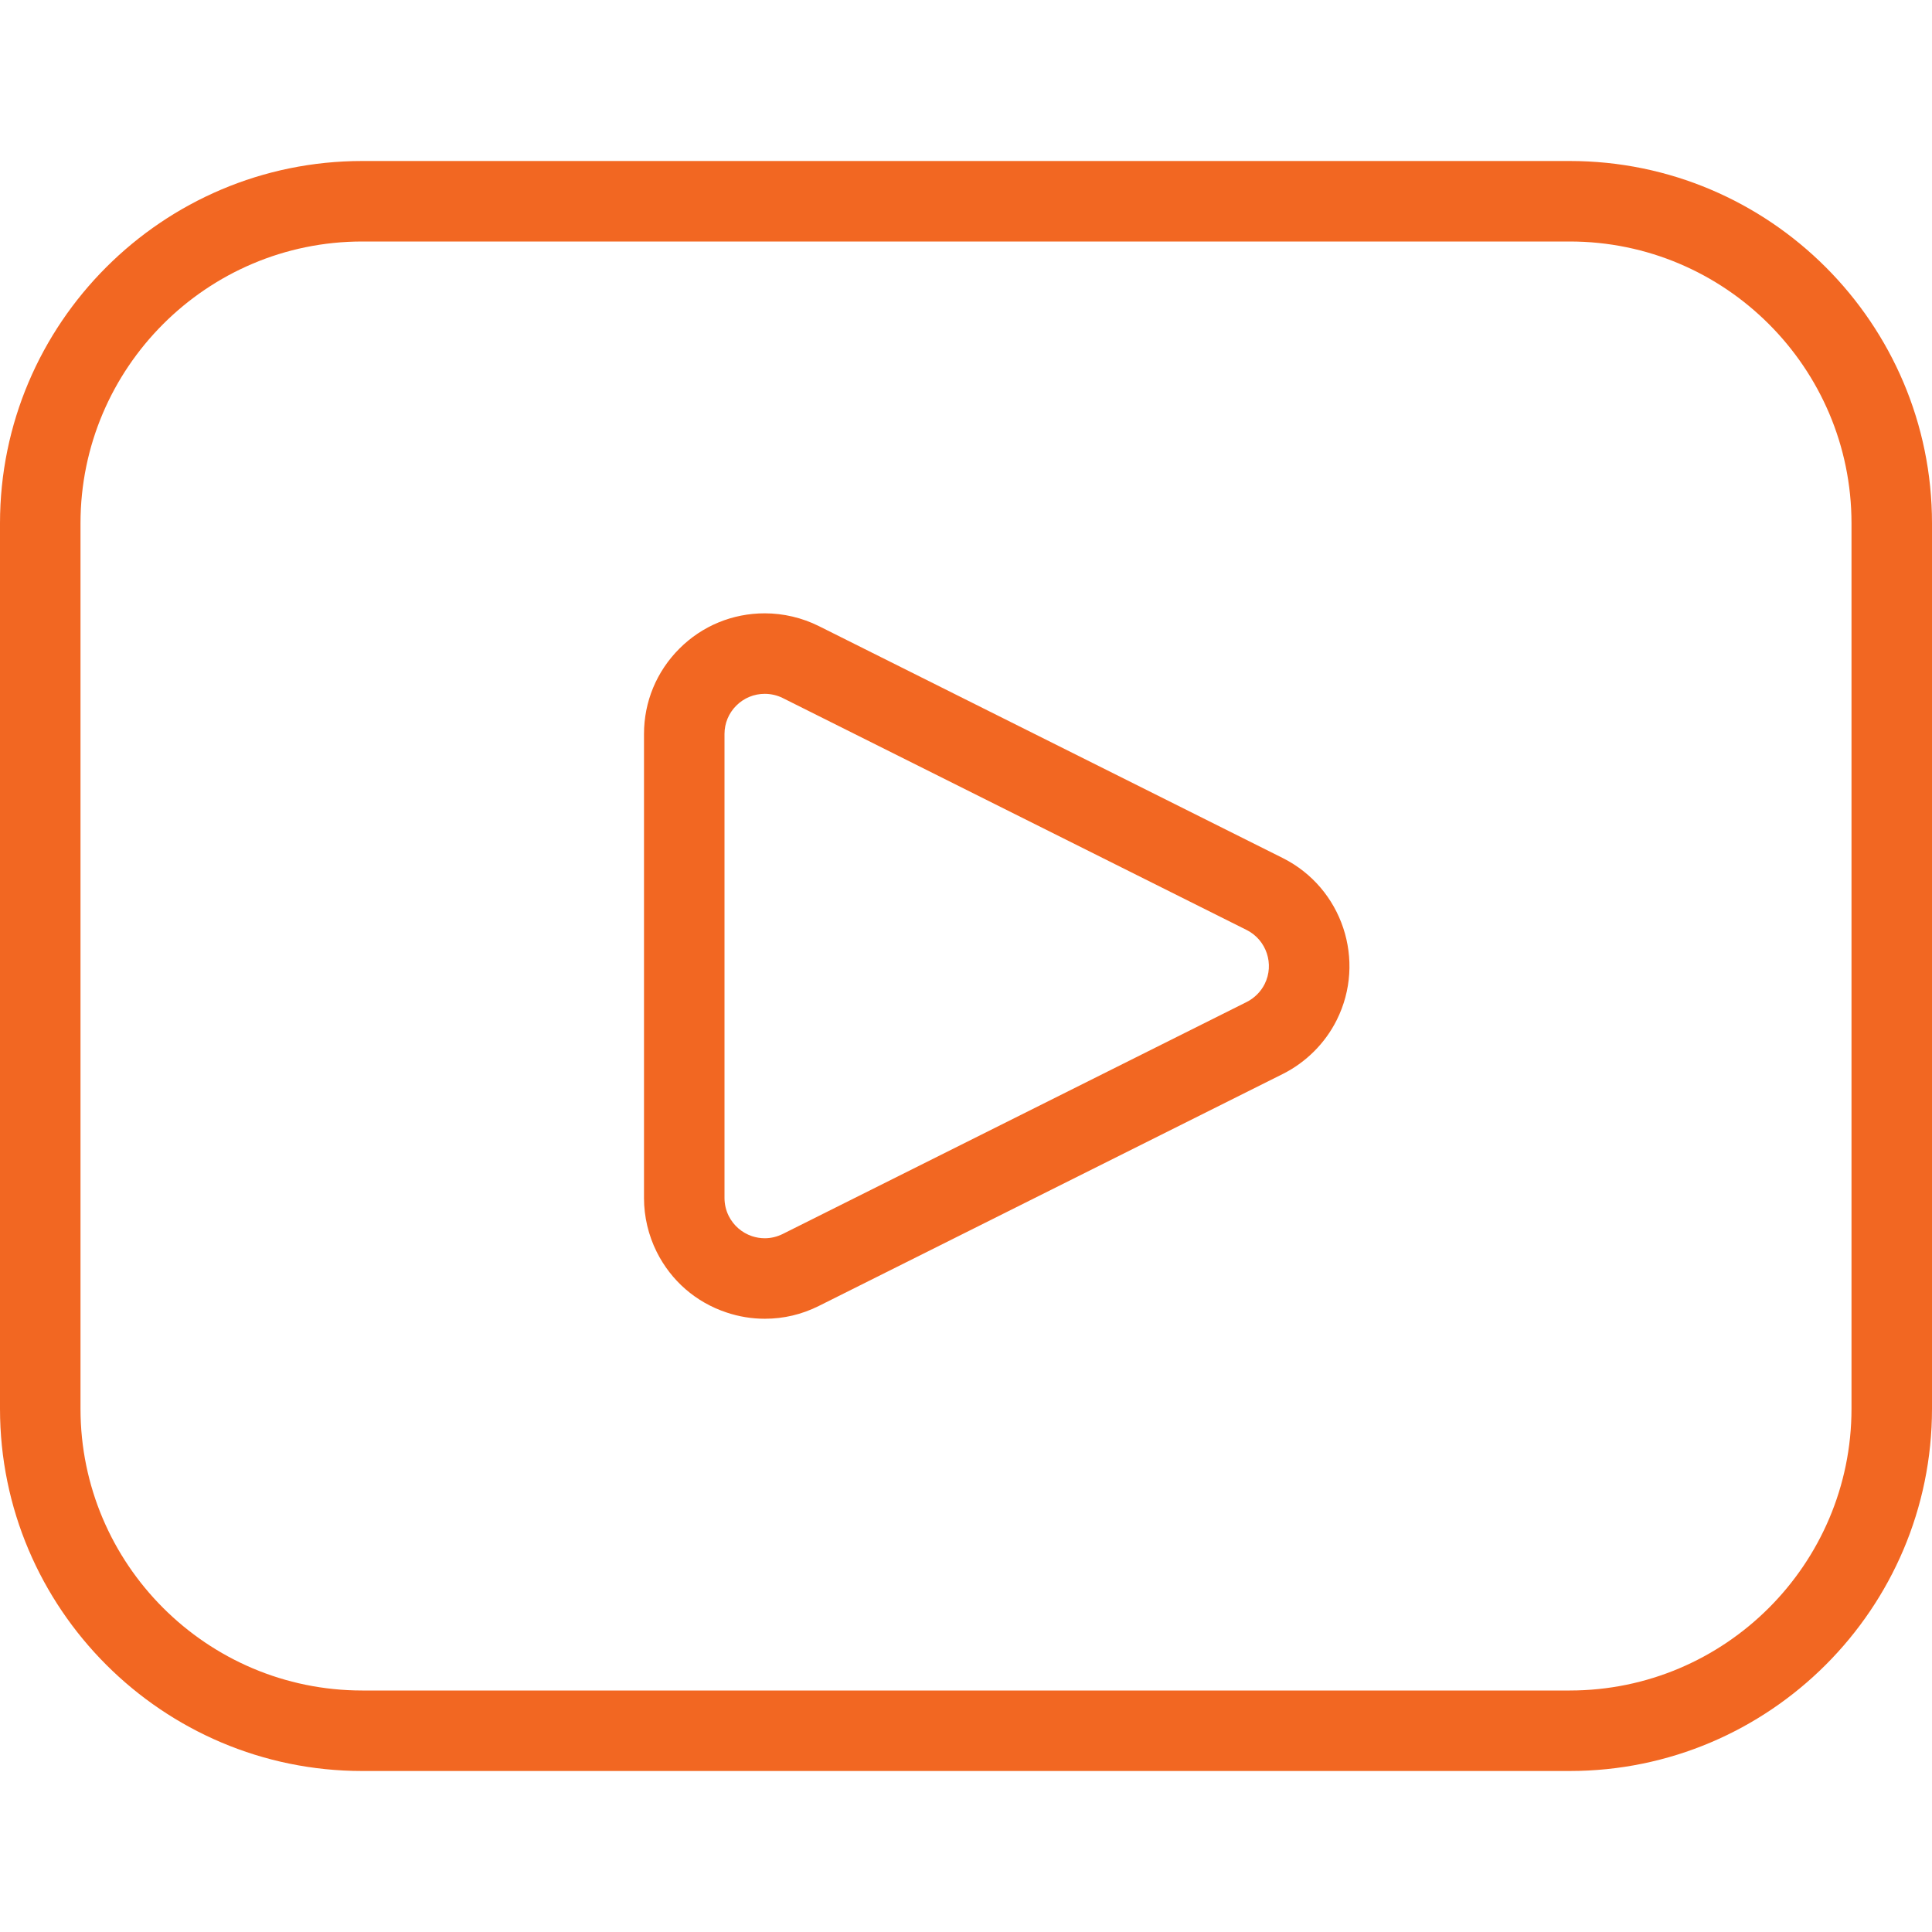 <?xml version="1.0" encoding="utf-8"?>
<!-- Generator: Adobe Illustrator 22.1.0, SVG Export Plug-In . SVG Version: 6.00 Build 0)  -->
<svg version="1.1" id="Layer_1" xmlns="http://www.w3.org/2000/svg" xmlns:xlink="http://www.w3.org/1999/xlink" x="0px" y="0px"
	 viewBox="0 0 24 24" style="enable-background:new 0 0 24 24; fill: #f26722;" xml:space="preserve">
<g>
	<title>video-player</title>
	<path d="M9.501,16.382c-0.161,0-0.322-0.026-0.476-0.078c-0.38-0.126-0.688-0.394-0.867-0.752C8.055,15.346,8,15.114,8,14.883
		V9.118c0-0.401,0.156-0.777,0.44-1.061C8.723,7.774,9.1,7.619,9.5,7.619c0.232,0,0.464,0.055,0.671,0.158l5.764,2.882
		c0.74,0.371,1.04,1.274,0.67,2.013c-0.144,0.288-0.382,0.525-0.669,0.669l-5.764,2.882C9.96,16.329,9.735,16.382,9.501,16.382z
		 M9.5,8.619c-0.133,0-0.259,0.052-0.353,0.146C9.052,8.859,9,8.985,9,9.118v5.764c0,0.077,0.018,0.154,0.052,0.222
		c0.06,0.12,0.163,0.209,0.289,0.252c0.052,0.017,0.105,0.026,0.159,0.026c0.077,0,0.152-0.018,0.223-0.053l5.764-2.882
		c0.095-0.048,0.175-0.127,0.223-0.223c0.123-0.246,0.023-0.547-0.223-0.671L9.723,8.671C9.655,8.637,9.577,8.619,9.5,8.619
		L9.5,8.619z"/>
	<path d="M4.5,22C2.019,22,0,19.981,0,17.5v-11C0,4.019,2.019,2,4.5,2h15C21.981,2,24,4.019,24,6.5v11c0,2.481-2.019,4.5-4.5,4.5
		H4.5z M4.5,3C2.57,3,1,4.57,1,6.5v11C1,19.43,2.57,21,4.5,21h15c1.93,0,3.5-1.57,3.5-3.5v-11C23,4.57,21.43,3,19.5,3H4.5z"/>
</g>
</svg>
